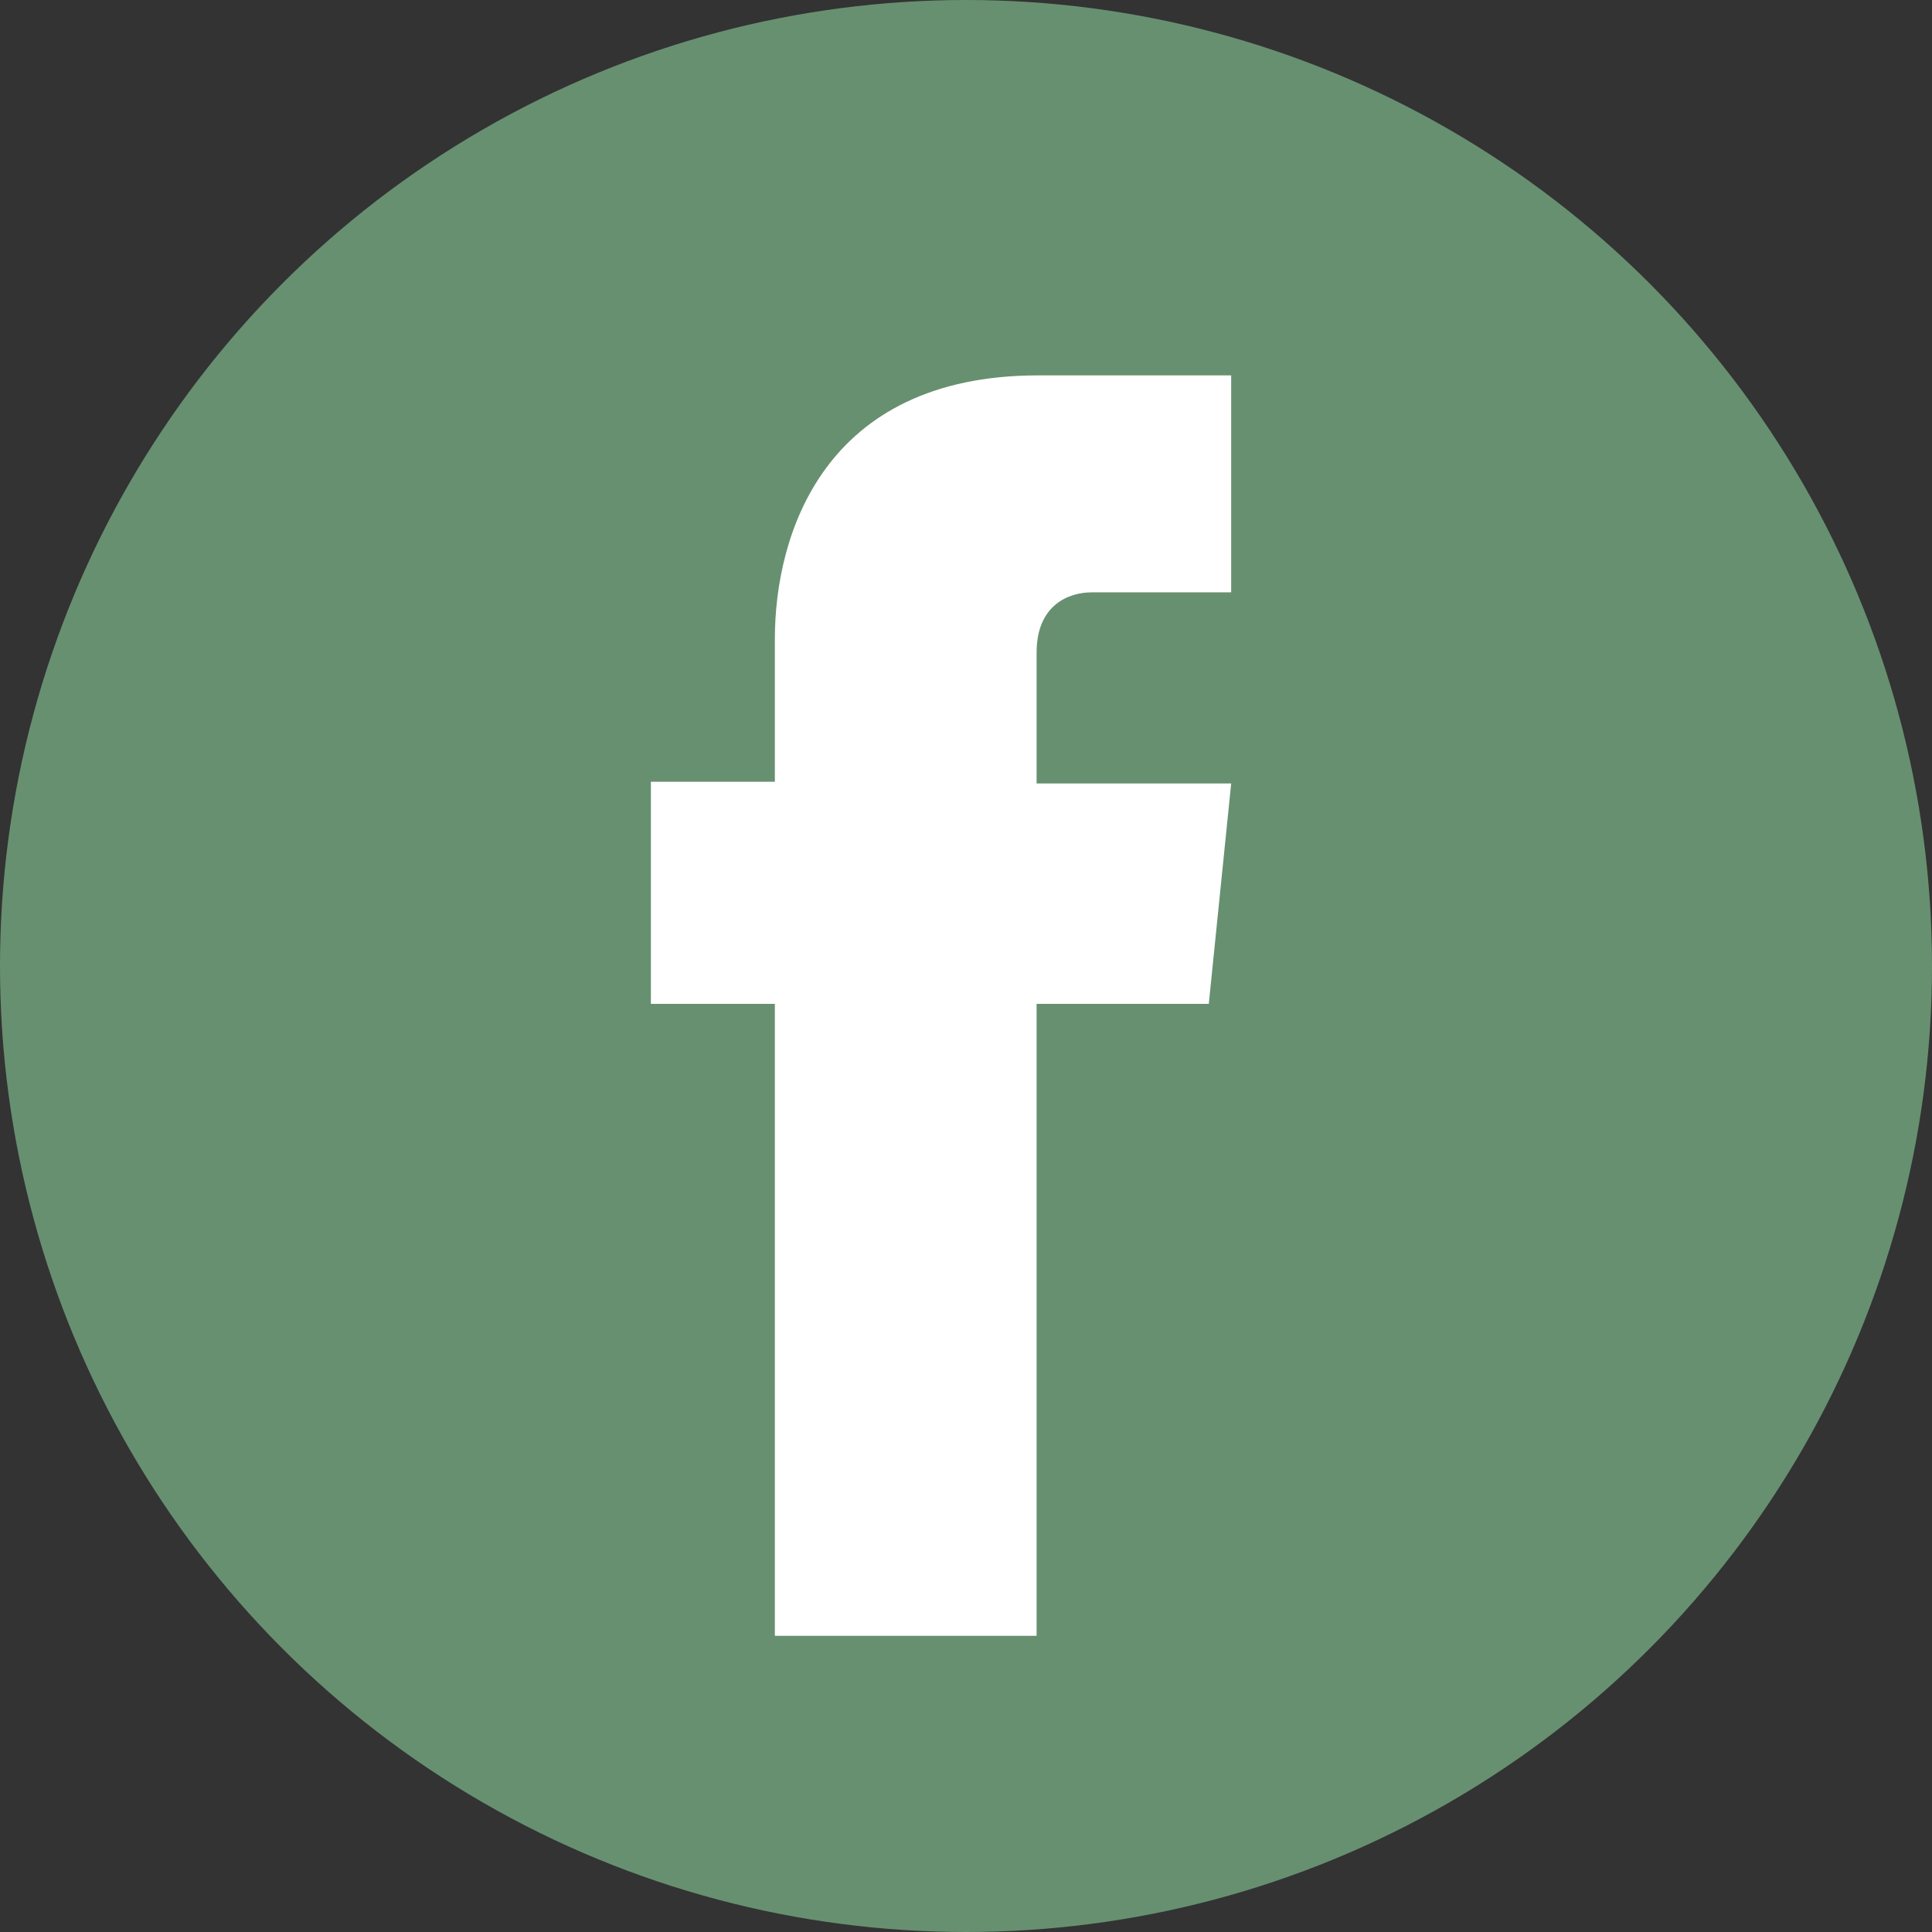 <?xml version="1.0" encoding="utf-8"?>
<!-- Generator: Adobe Illustrator 22.1.0, SVG Export Plug-In . SVG Version: 6.00 Build 0)  -->
<svg version="1.1" id="Layer_1" xmlns="http://www.w3.org/2000/svg" xmlns:xlink="http://www.w3.org/1999/xlink" x="0px" y="0px"
	 viewBox="0 0 112.2 112.2" style="enable-background:new 0 0 112.2 112.2;" xml:space="preserve">
<rect x="0" y="0" width="112.2" height="112.2" fill="#333333" stroke="none"/>
<style type="text/css">
	.st0{fill:#679071;}
	.st1{fill:#FFFFFF;}
</style>
<title>facebook-logo</title>
<g id="Layer_2_1_">
	<g id="Capa_1">
		<circle class="st0" cx="56.1" cy="56.1" r="56.1"/>
		<path class="st1" d="M70.2,58.3h-10V95H45V58.3h-7.2V45.4H45v-8.3c0-6,2.8-15.3,15.3-15.3h11.2v12.6h-8.1c-1.3,0-3.2,0.7-3.2,3.5
			v7.6h11.3L70.2,58.3z"/>
	</g>
</g>
</svg>
